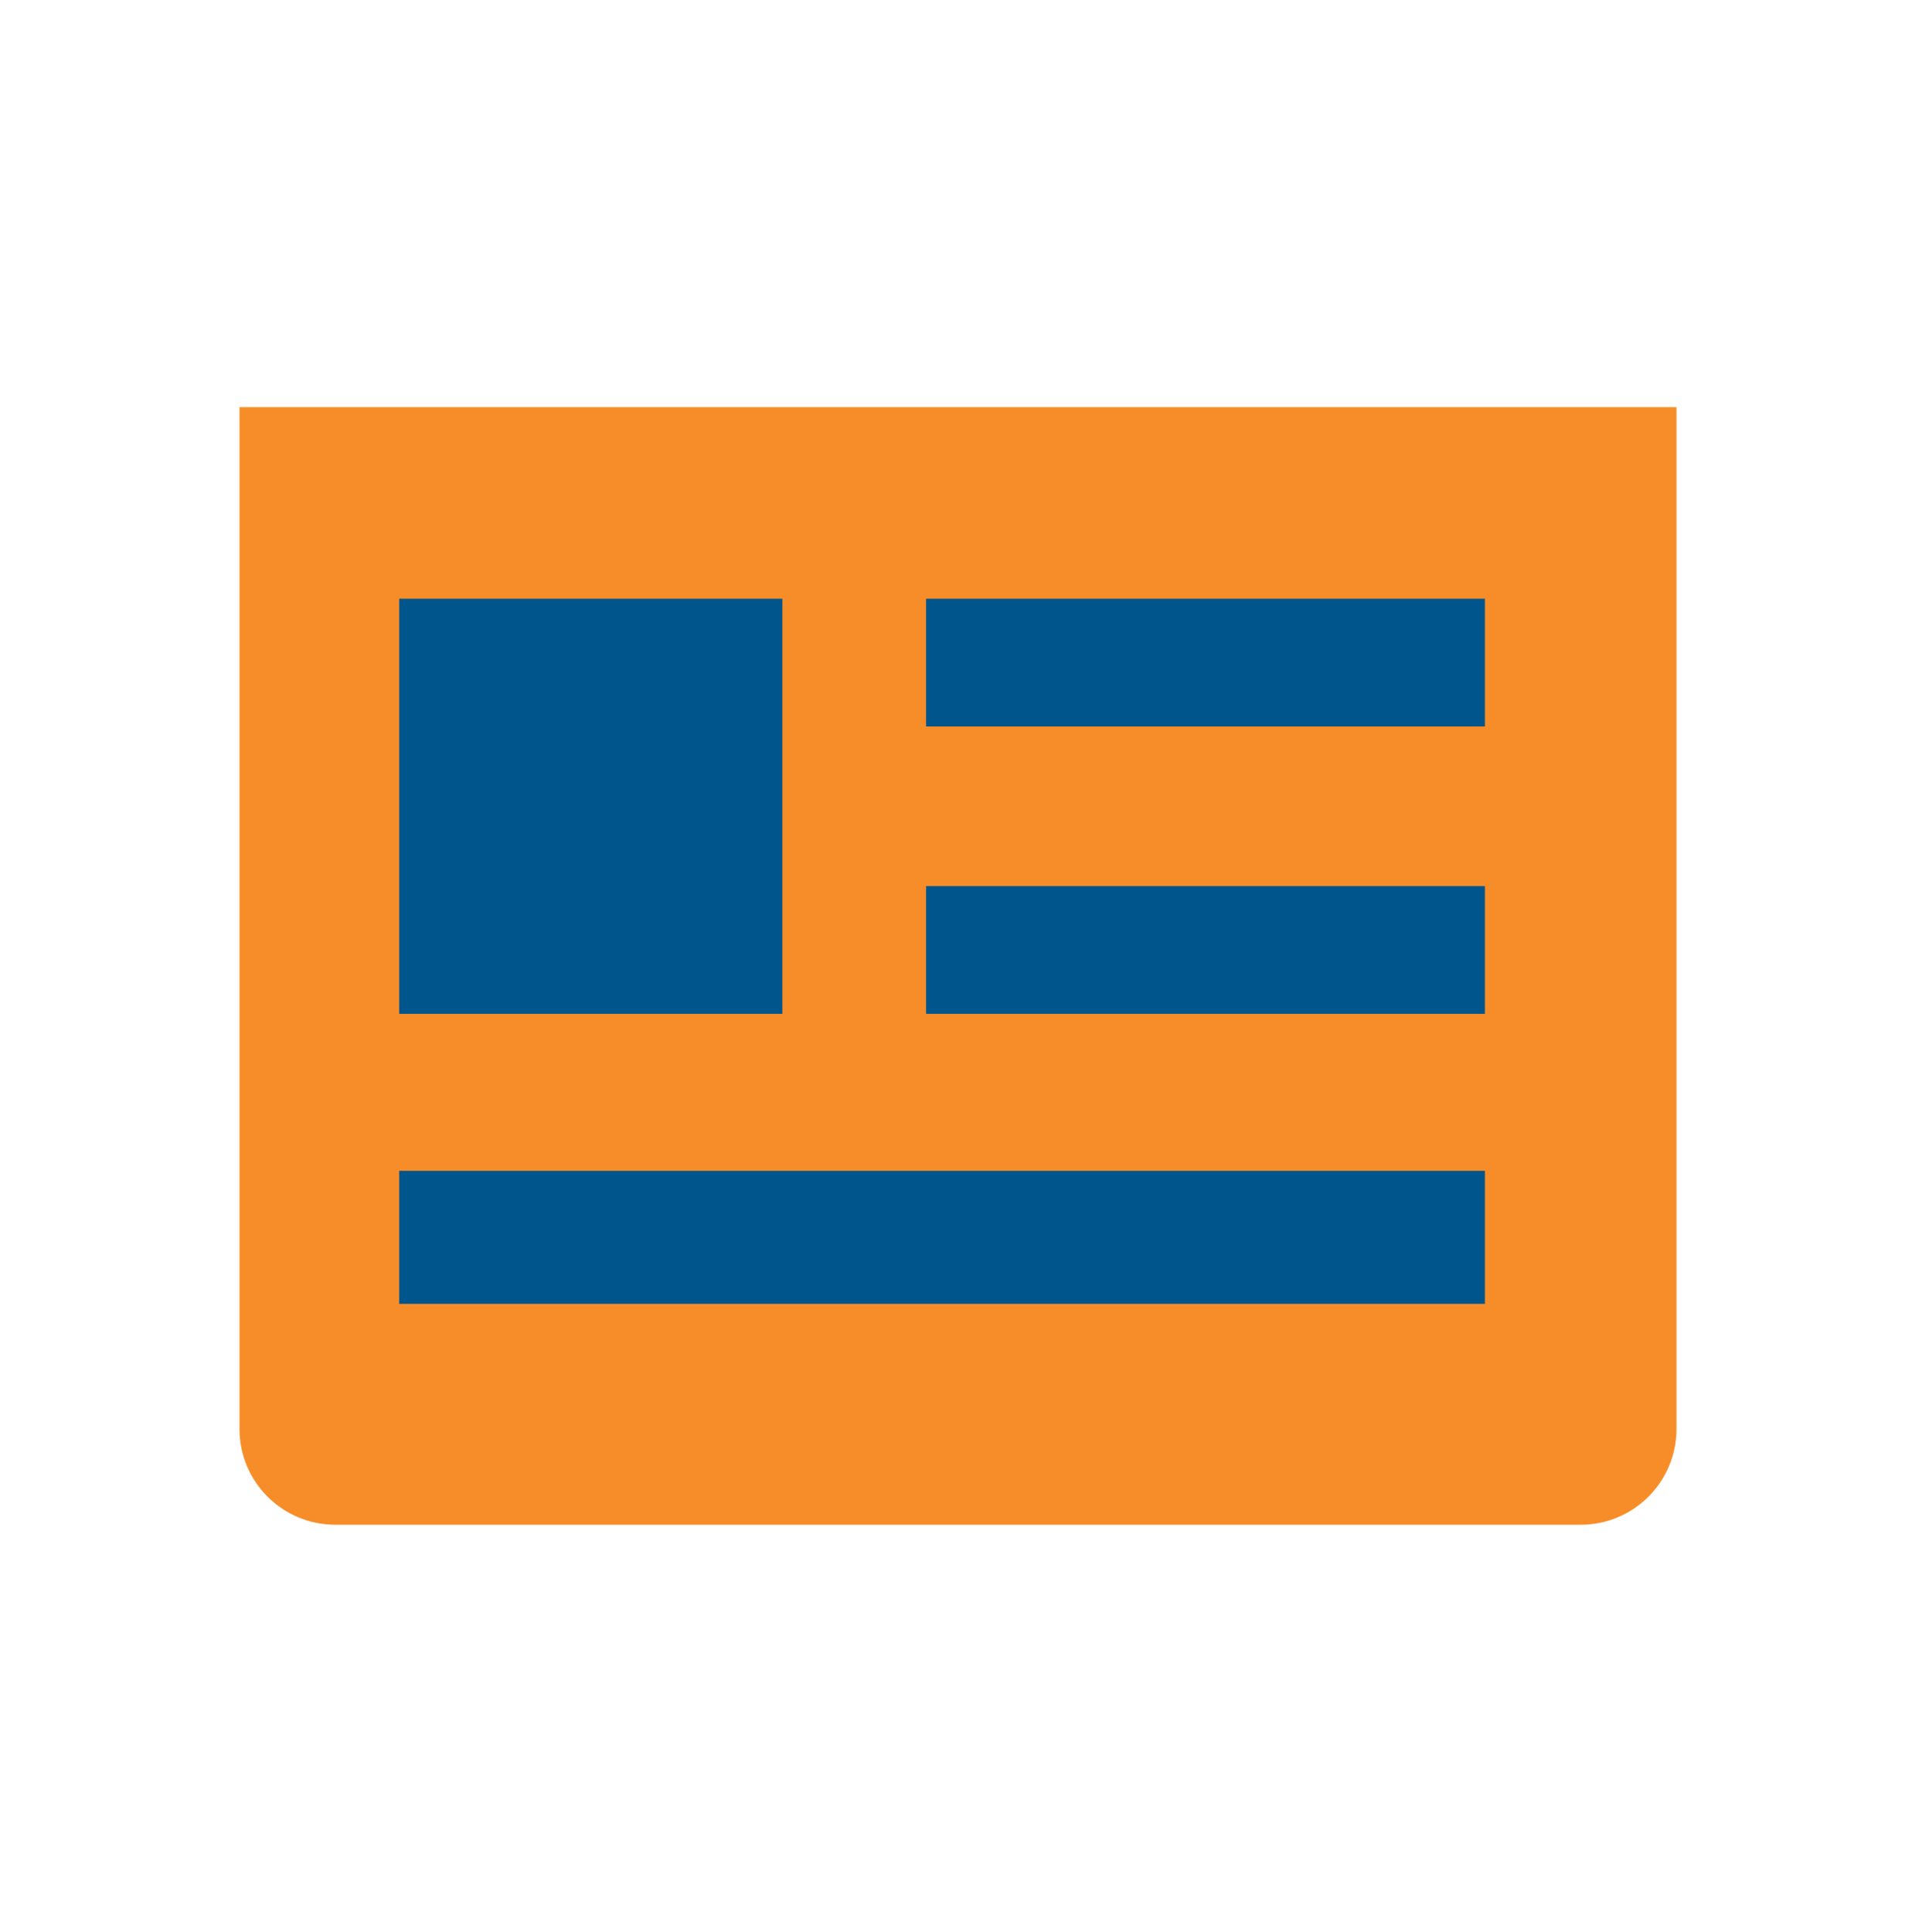 <svg width="120" height="121" viewBox="0 0 120 121" fill="none" xmlns="http://www.w3.org/2000/svg">
<path d="M15 25.5H105V89.5C105 92.814 102.314 95.5 99 95.5H21C17.686 95.5 15 92.814 15 89.5V25.5Z" fill="#F78D28"/>
<rect x="58" y="37.5" width="35" height="8" fill="#00558C"/>
<rect x="25" y="37.5" width="24" height="26" fill="#00558C"/>
<rect x="58" y="55.5" width="35" height="8" fill="#00558C"/>
<rect x="25" y="73.333" width="68" height="8.333" fill="#00558C"/>
</svg>
